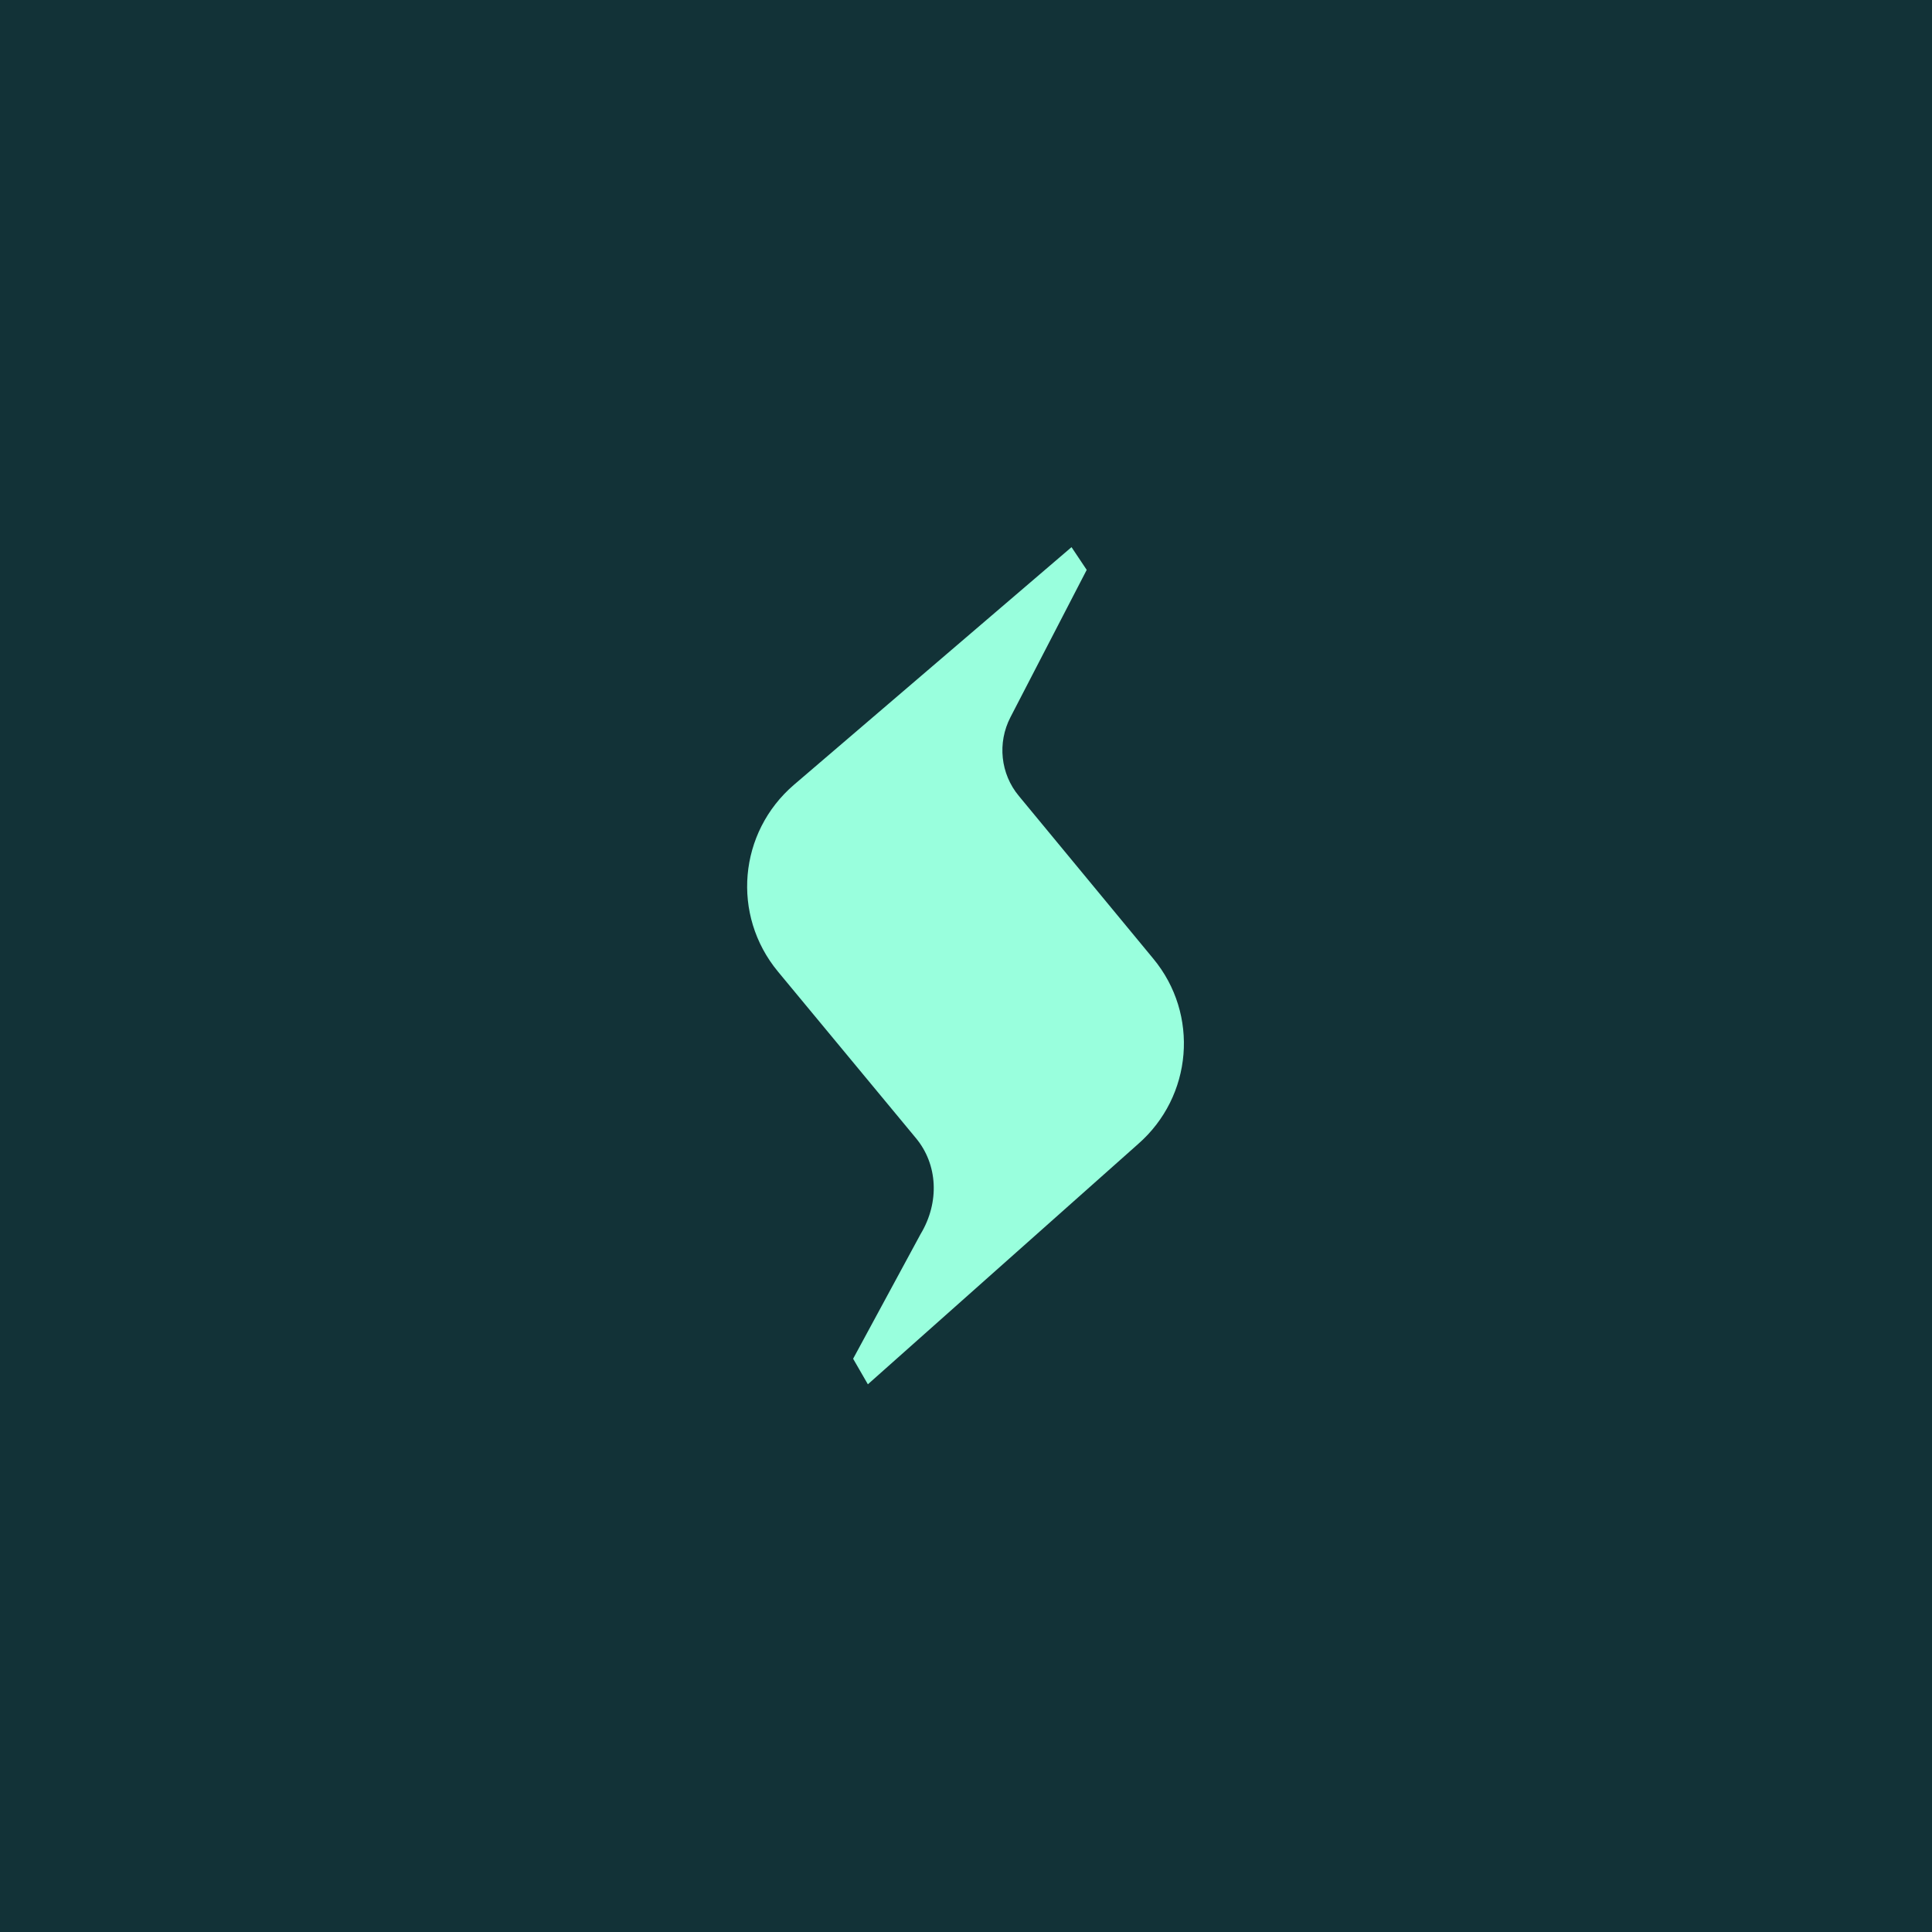 <svg xmlns="http://www.w3.org/2000/svg" viewBox="0 0 512 512">
  <!-- Dark teal background -->
  <rect width="512" height="512" fill="#123237"/>
  <!-- Flame icon centered and scaled -->
  <g transform="translate(256, 256) scale(0.5) translate(-116, -222)">
    <path d="M56.173 430.16L91.919 364.112C102.132 347.176 101.036 327.069 89.392 313.151L16.274 224.892C-8.385 195.019 -4.617 151.229 24.835 125.939L171.929 0L179.977 12.051L139.565 90.126C132.544 103.705 134.257 120.169 144.017 131.88L215.252 218.102C239.739 247.635 236.143 291.086 207.204 316.376L63.99 443.708" fill="#99FFDD"/>
  </g>
</svg>
